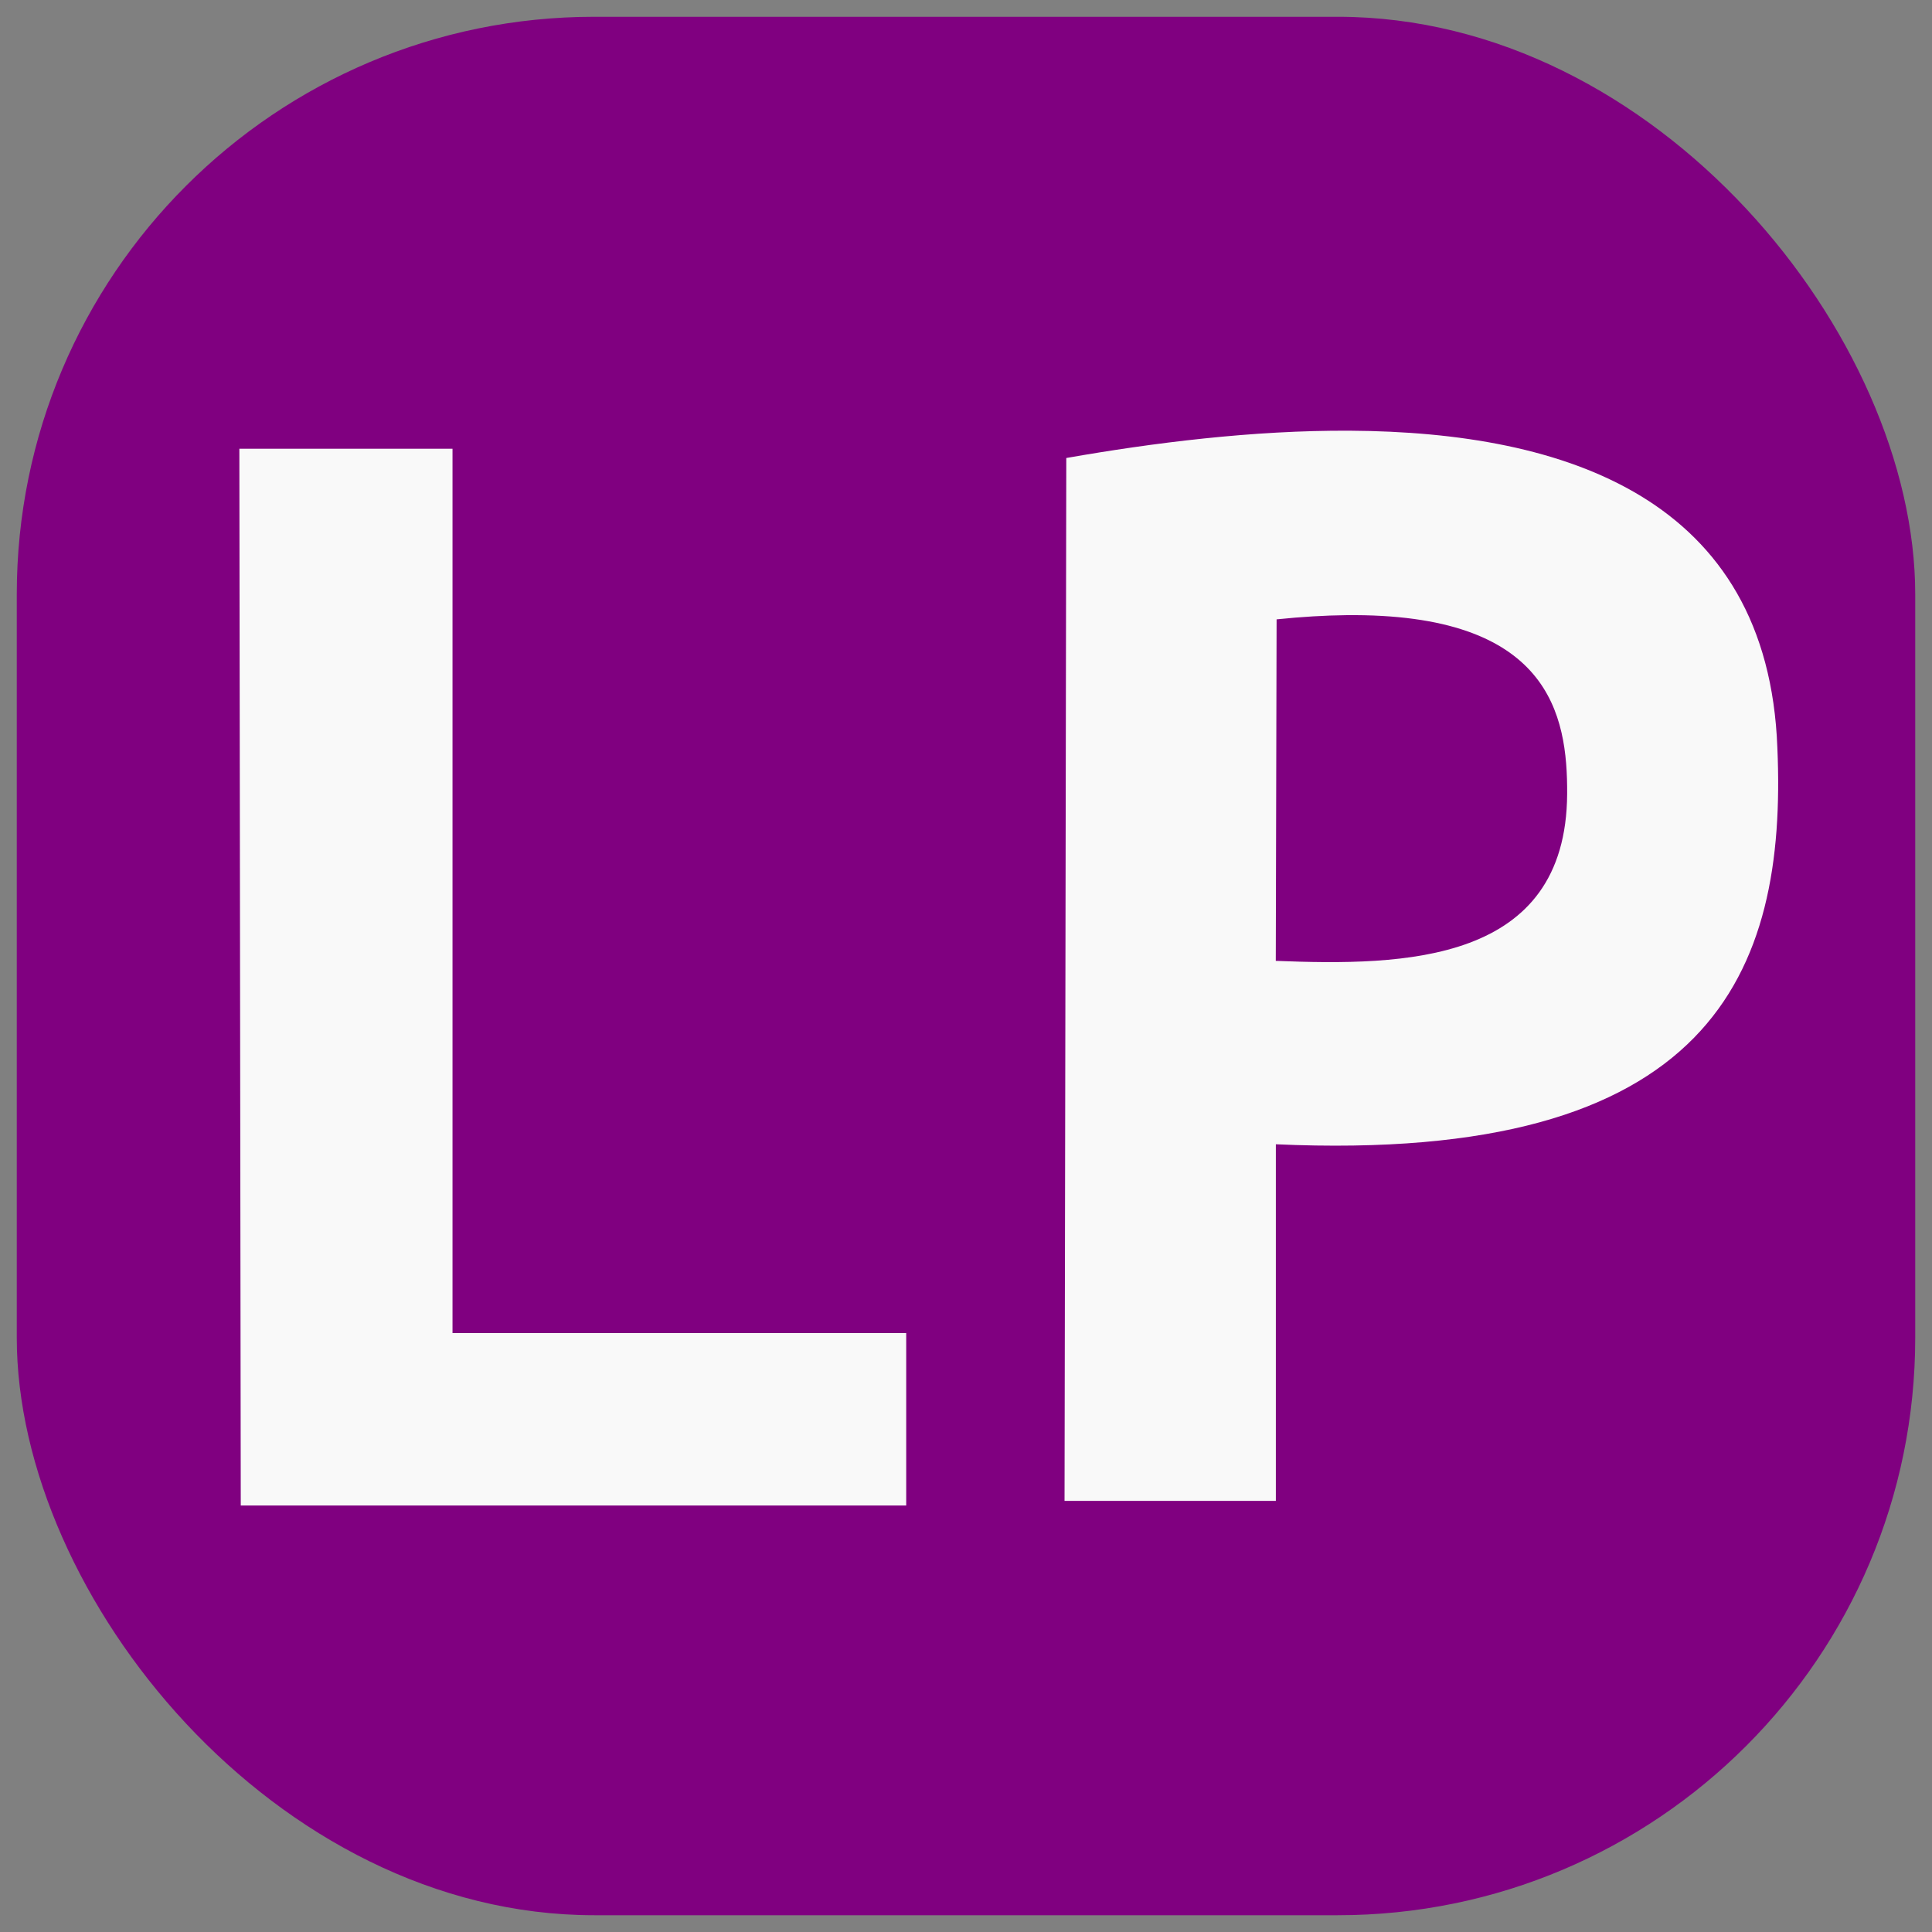 <?xml version="1.0" encoding="UTF-8" standalone="no"?>
<!-- Created with Inkscape (http://www.inkscape.org/) -->

<svg
   width="203.959mm"
   height="203.959mm"
   viewBox="0 0 203.959 203.959"
   version="1.1"
   id="svg1"
   inkscape:export-filename="bitmap.svg"
   inkscape:export-xdpi="124.53484"
   inkscape:export-ydpi="124.53484"
   sodipodi:docname="logo.svg"
   inkscape:version="1.3.2 (1:1.3.2+202311252150+091e20ef0f)"
   xmlns:inkscape="http://www.inkscape.org/namespaces/inkscape"
   xmlns:sodipodi="http://sodipodi.sourceforge.net/DTD/sodipodi-0.dtd"
   xmlns="http://www.w3.org/2000/svg"
   xmlns:svg="http://www.w3.org/2000/svg">
  <rect x="0" y="0" width="203.959" height="203.959" fill="#808080" stroke="none"/>
  <sodipodi:namedview
     id="namedview1"
     pagecolor="purple"
     bordercolor="#eeeeee"
     borderopacity="1"
     inkscape:showpageshadow="0"
     inkscape:pageopacity="0"
     inkscape:pagecheckerboard="0"
     inkscape:deskcolor="#d1d1d1"
     inkscape:document-units="mm"
     inkscape:zoom="0.33572653"
     inkscape:cx="257.65017"
     inkscape:cy="458.70667"
     inkscape:window-width="1920"
     inkscape:window-height="974"
     inkscape:window-x="0"
     inkscape:window-y="0"
     inkscape:window-maximized="1"
     inkscape:current-layer="layer1" />
  <defs
     id="defs1" />
  <g
     inkscape:label="Layer 1"
     inkscape:groupmode="layer"
     id="layer1"
     transform="translate(-2.208,-64.089)">
    <rect
       style="fill:purple;stroke-width:0;stroke-linecap:round;stroke-linejoin:round;stroke-dasharray:none;stroke-opacity:0;paint-order:markers fill stroke"
       id="rect1"
       width="200.418"
       height="200.418"
       x="3.979"
       y="65.86"
       ry="60.973" />
    <path
       style="fill:#f9f9f9;fill-opacity:1;stroke:#000000;stroke-width:0.265px;stroke-linecap:butt;stroke-linejoin:miter;stroke-opacity:0"
       d="m 27.476,111.46 h 22.503 v 93.362 h 47.896 v 18.203 H 27.625 Z"
       id="path1" />
    <path
       id="path2"
       style="fill:#f9f9f9;stroke:#000000;stroke-width:0.265px;stroke-linecap:butt;stroke-linejoin:miter;stroke-opacity:0"
       d="M 144.762 109.558 C 134.44 109.496 123.846 110.849 114.775 112.44 L 114.59 222.533 L 136.898 222.533 L 136.898 184.889 C 182.967 186.965 190.871 166.802 189.843 143.047 C 188.864 116.684 167.47 109.696 144.762 109.558 z M 144.303 129.032 C 165.816 128.794 167.696 139.548 167.65 147.896 C 167.553 165.803 150.46 166.064 136.89 165.526 L 136.977 129.474 C 139.642 129.199 142.078 129.057 144.303 129.032 z " />
  </g>
</svg>
